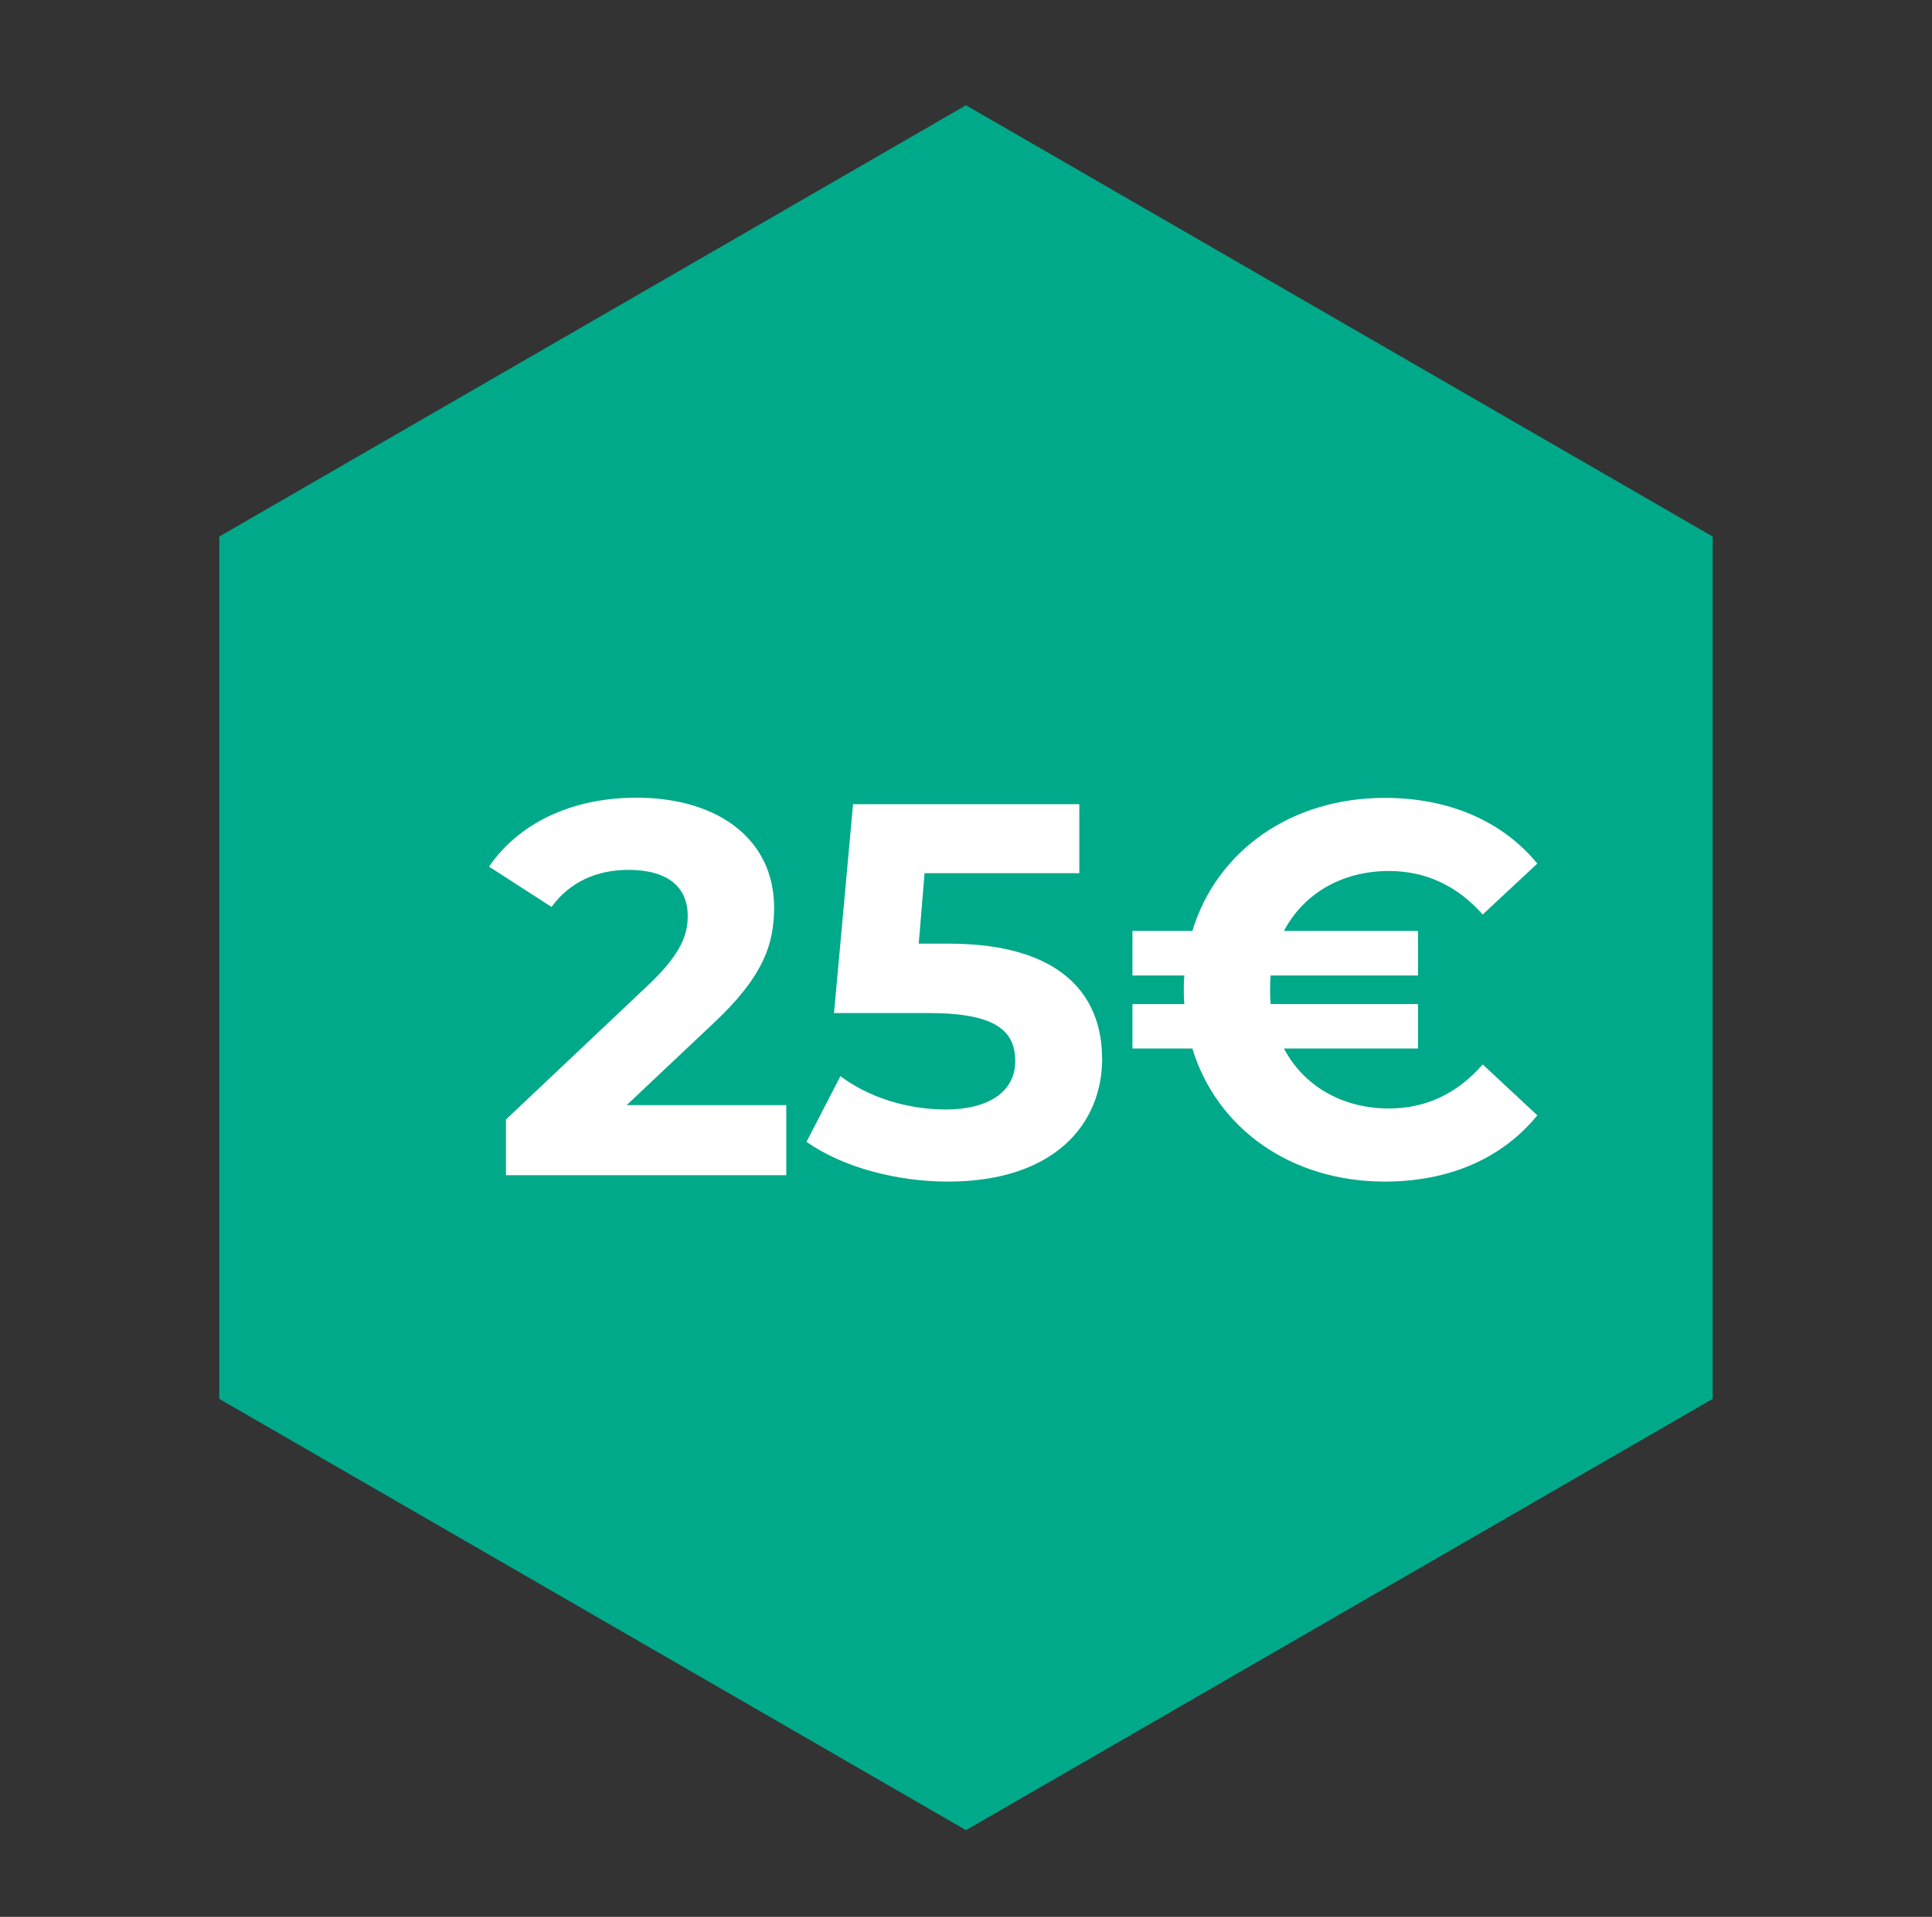 <?xml version="1.0" encoding="UTF-8"?>
<svg xmlns="http://www.w3.org/2000/svg" id="Livello_1" data-name="Livello 1" width="208" height="206.32" viewBox="0 0 208 206.32">
  <rect x="0" y="0" width="208" height="206.32" fill="#333333" stroke="none"/>
  <defs>
    <style>
      .cls-1 {
        fill: #fff;
      }

      .cls-2 {
        fill: #00a989;
      }
    </style>
  </defs>
  <polygon class="cls-2" points="184.39 150.57 184.39 57.75 104 11.33 23.61 57.75 23.61 150.57 104 196.99 184.39 150.57"></polygon>
  <g>
    <path class="cls-1" d="m84.65,118.96v7.53h-30.18v-5.99l15.4-14.55c3.54-3.37,4.17-5.42,4.17-7.36,0-3.14-2.17-4.96-6.39-4.96-3.42,0-6.33,1.31-8.27,3.99l-6.73-4.34c3.08-4.51,8.67-7.42,15.86-7.42,8.9,0,14.83,4.56,14.83,11.81,0,3.88-1.08,7.42-6.68,12.61l-9.19,8.67h17.17Z"></path>
    <path class="cls-1" d="m118.66,113.94c0,7.08-5.19,13.24-16.6,13.24-5.53,0-11.35-1.54-15.23-4.28l3.65-7.07c3.02,2.28,7.19,3.59,11.35,3.59,4.62,0,7.47-1.94,7.47-5.19s-2.05-5.19-9.3-5.19h-10.21l2.05-22.48h24.36v7.42h-16.66l-.63,7.59h3.25c11.81,0,16.49,5.31,16.49,12.38Z"></path>
    <path class="cls-1" d="m159.63,114.57l5.88,5.48c-3.77,4.62-9.47,7.13-16.43,7.13-10.1,0-18.08-5.71-20.71-14.32h-6.45v-4.79h5.59c-.06-.51-.06-1.03-.06-1.54s0-1.03.06-1.54h-5.59v-4.79h6.45c2.62-8.62,10.61-14.32,20.71-14.32,6.96,0,12.67,2.51,16.43,7.07l-5.88,5.48c-2.74-3.08-6.11-4.68-10.1-4.68-5.08,0-9.19,2.45-11.3,6.45h14.43v4.79h-15.86c-.06.51-.06,1.03-.06,1.54s0,1.03.06,1.54h15.86v4.79h-14.43c2.11,3.99,6.22,6.45,11.3,6.45,3.99,0,7.36-1.6,10.1-4.74Z"></path>
  </g>
</svg>
